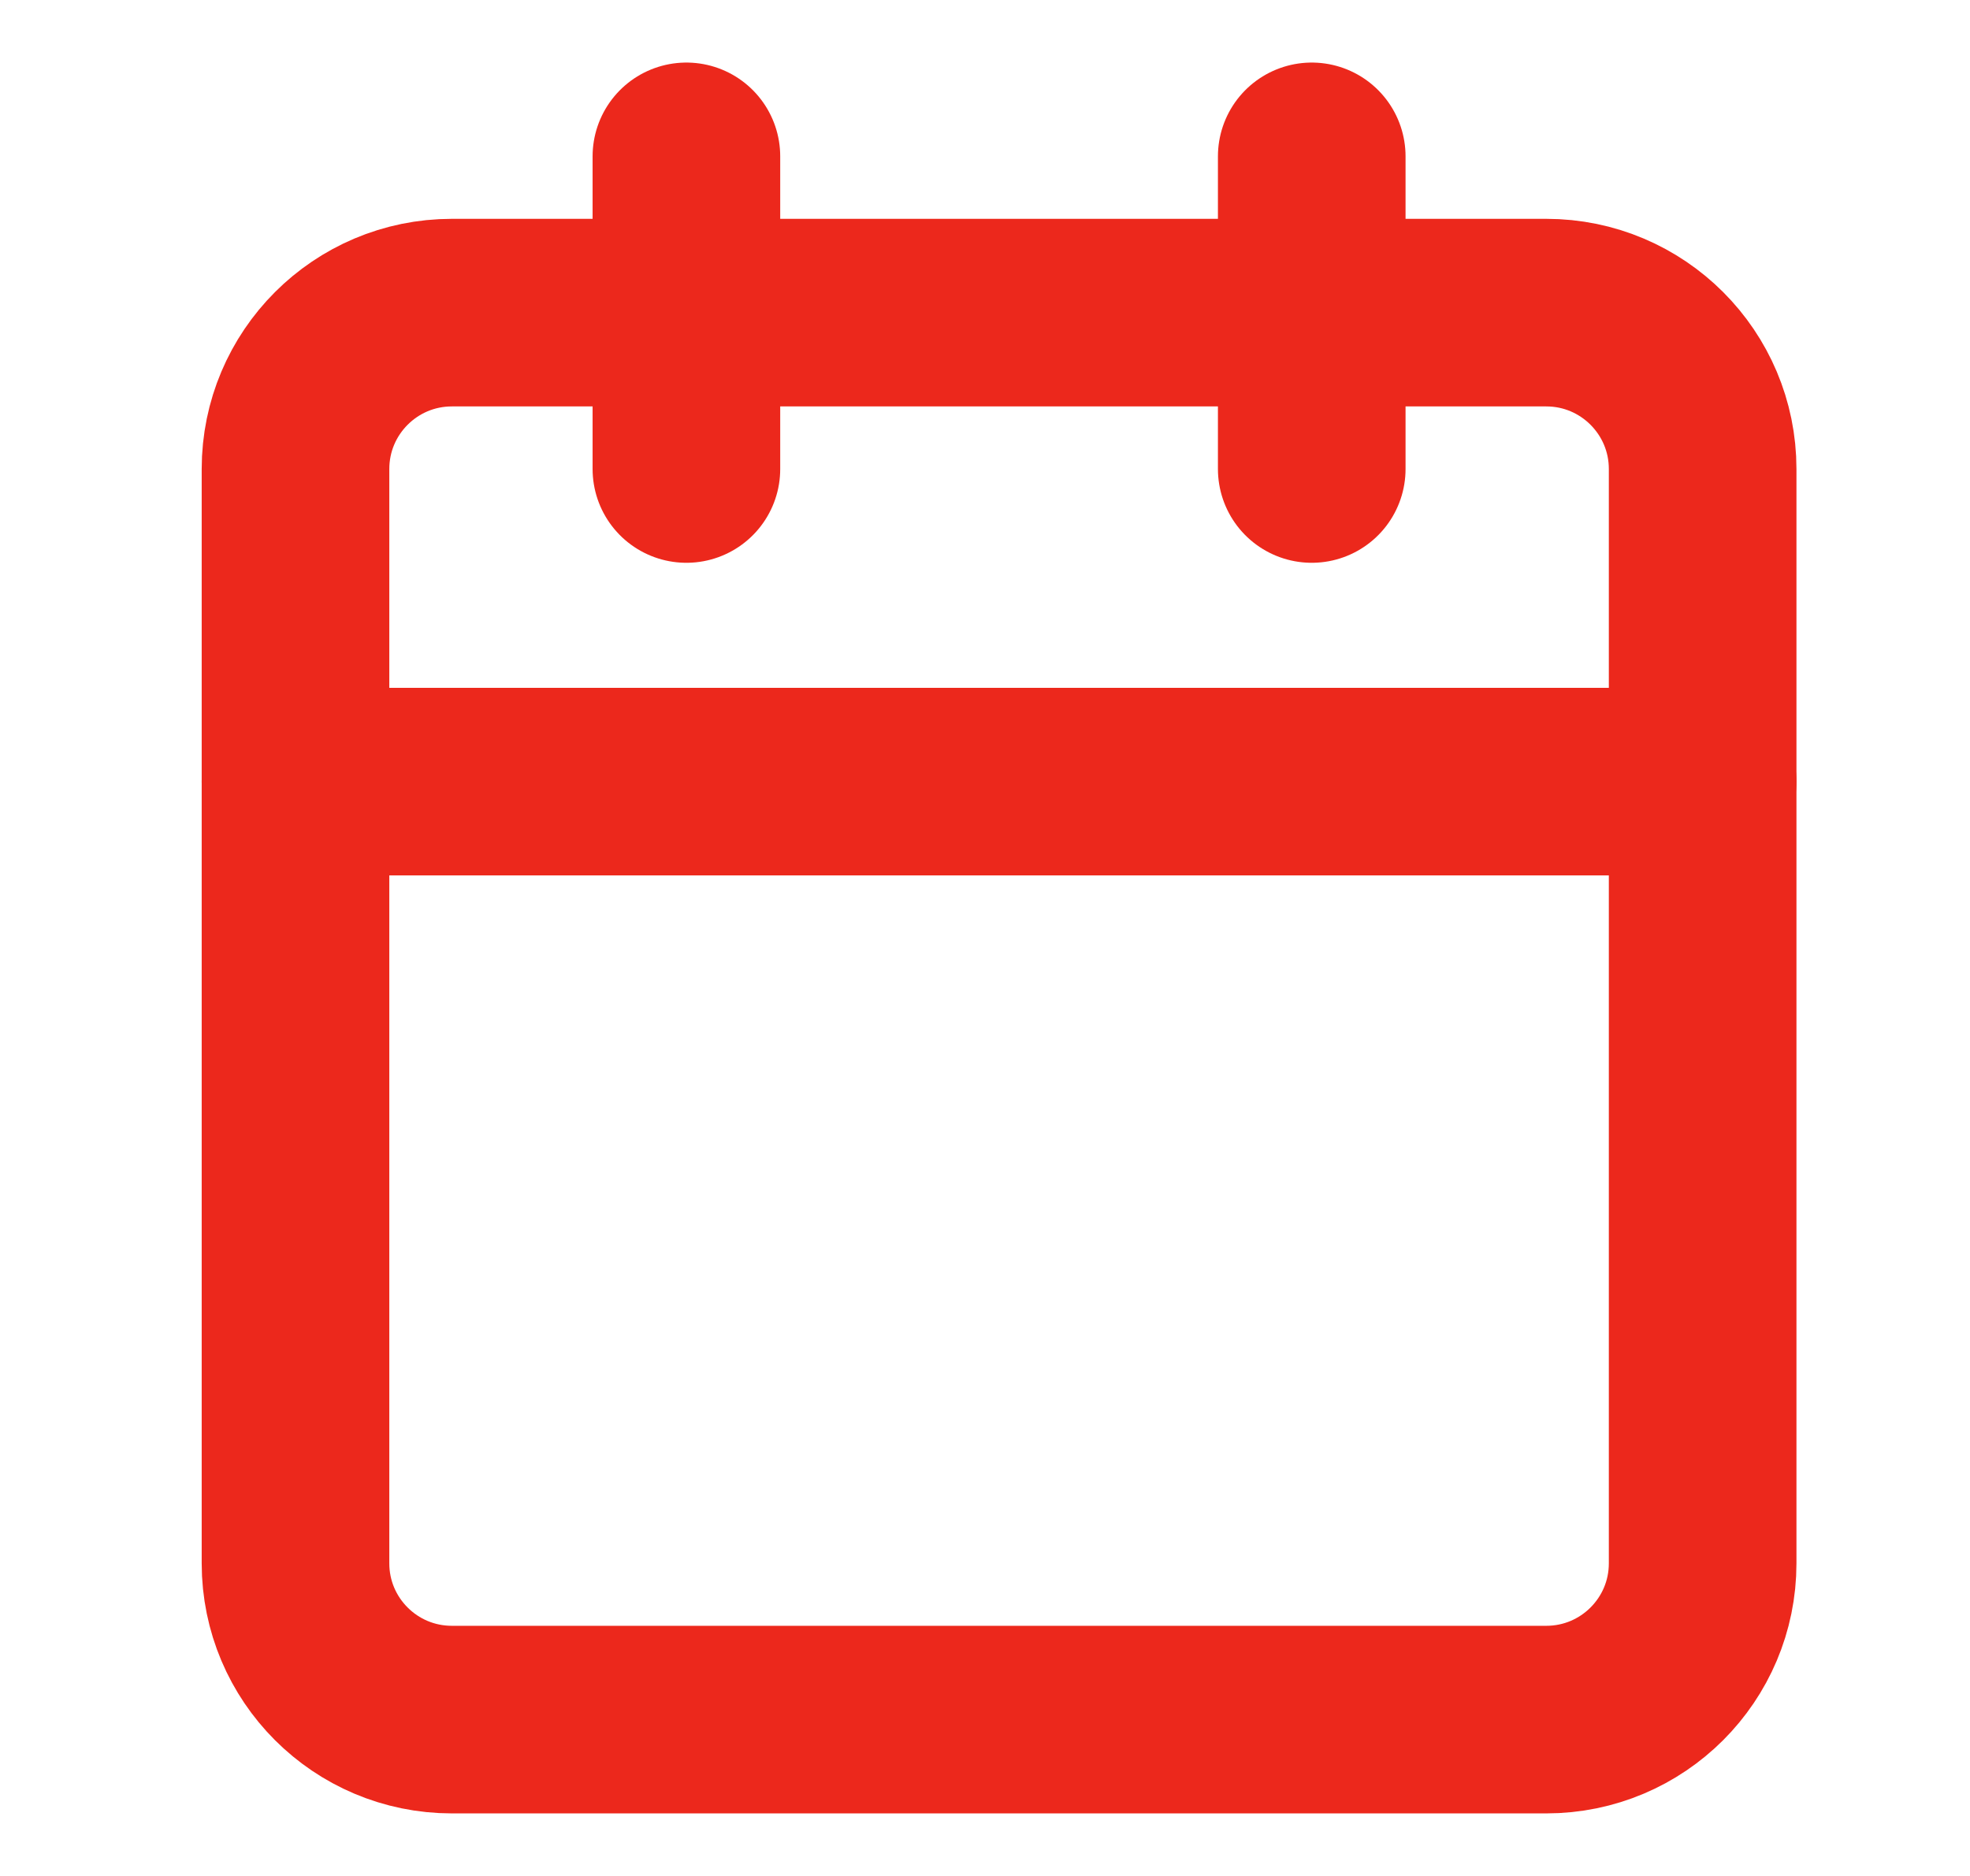 <svg width="21" height="20" viewBox="0 0 21 20" fill="none" xmlns="http://www.w3.org/2000/svg">
<path d="M16.483 3.333H4.817C3.896 3.333 3.15 4.08 3.15 5V16.667C3.15 17.587 3.896 18.333 4.817 18.333H16.483C17.404 18.333 18.15 17.587 18.15 16.667V5C18.15 4.08 17.404 3.333 16.483 3.333Z" stroke="#EC281C" stroke-width="2" stroke-linecap="round" stroke-linejoin="round"/>
<path d="M13.983 1.667V5" stroke="#EC281C" stroke-width="2" stroke-linecap="round" stroke-linejoin="round"/>
<path d="M7.317 1.667V5" stroke="#EC281C" stroke-width="2" stroke-linecap="round" stroke-linejoin="round"/>
<path d="M3.15 8.333H18.15" stroke="#EC281C" stroke-width="2" stroke-linecap="round" stroke-linejoin="round"/>
</svg>
